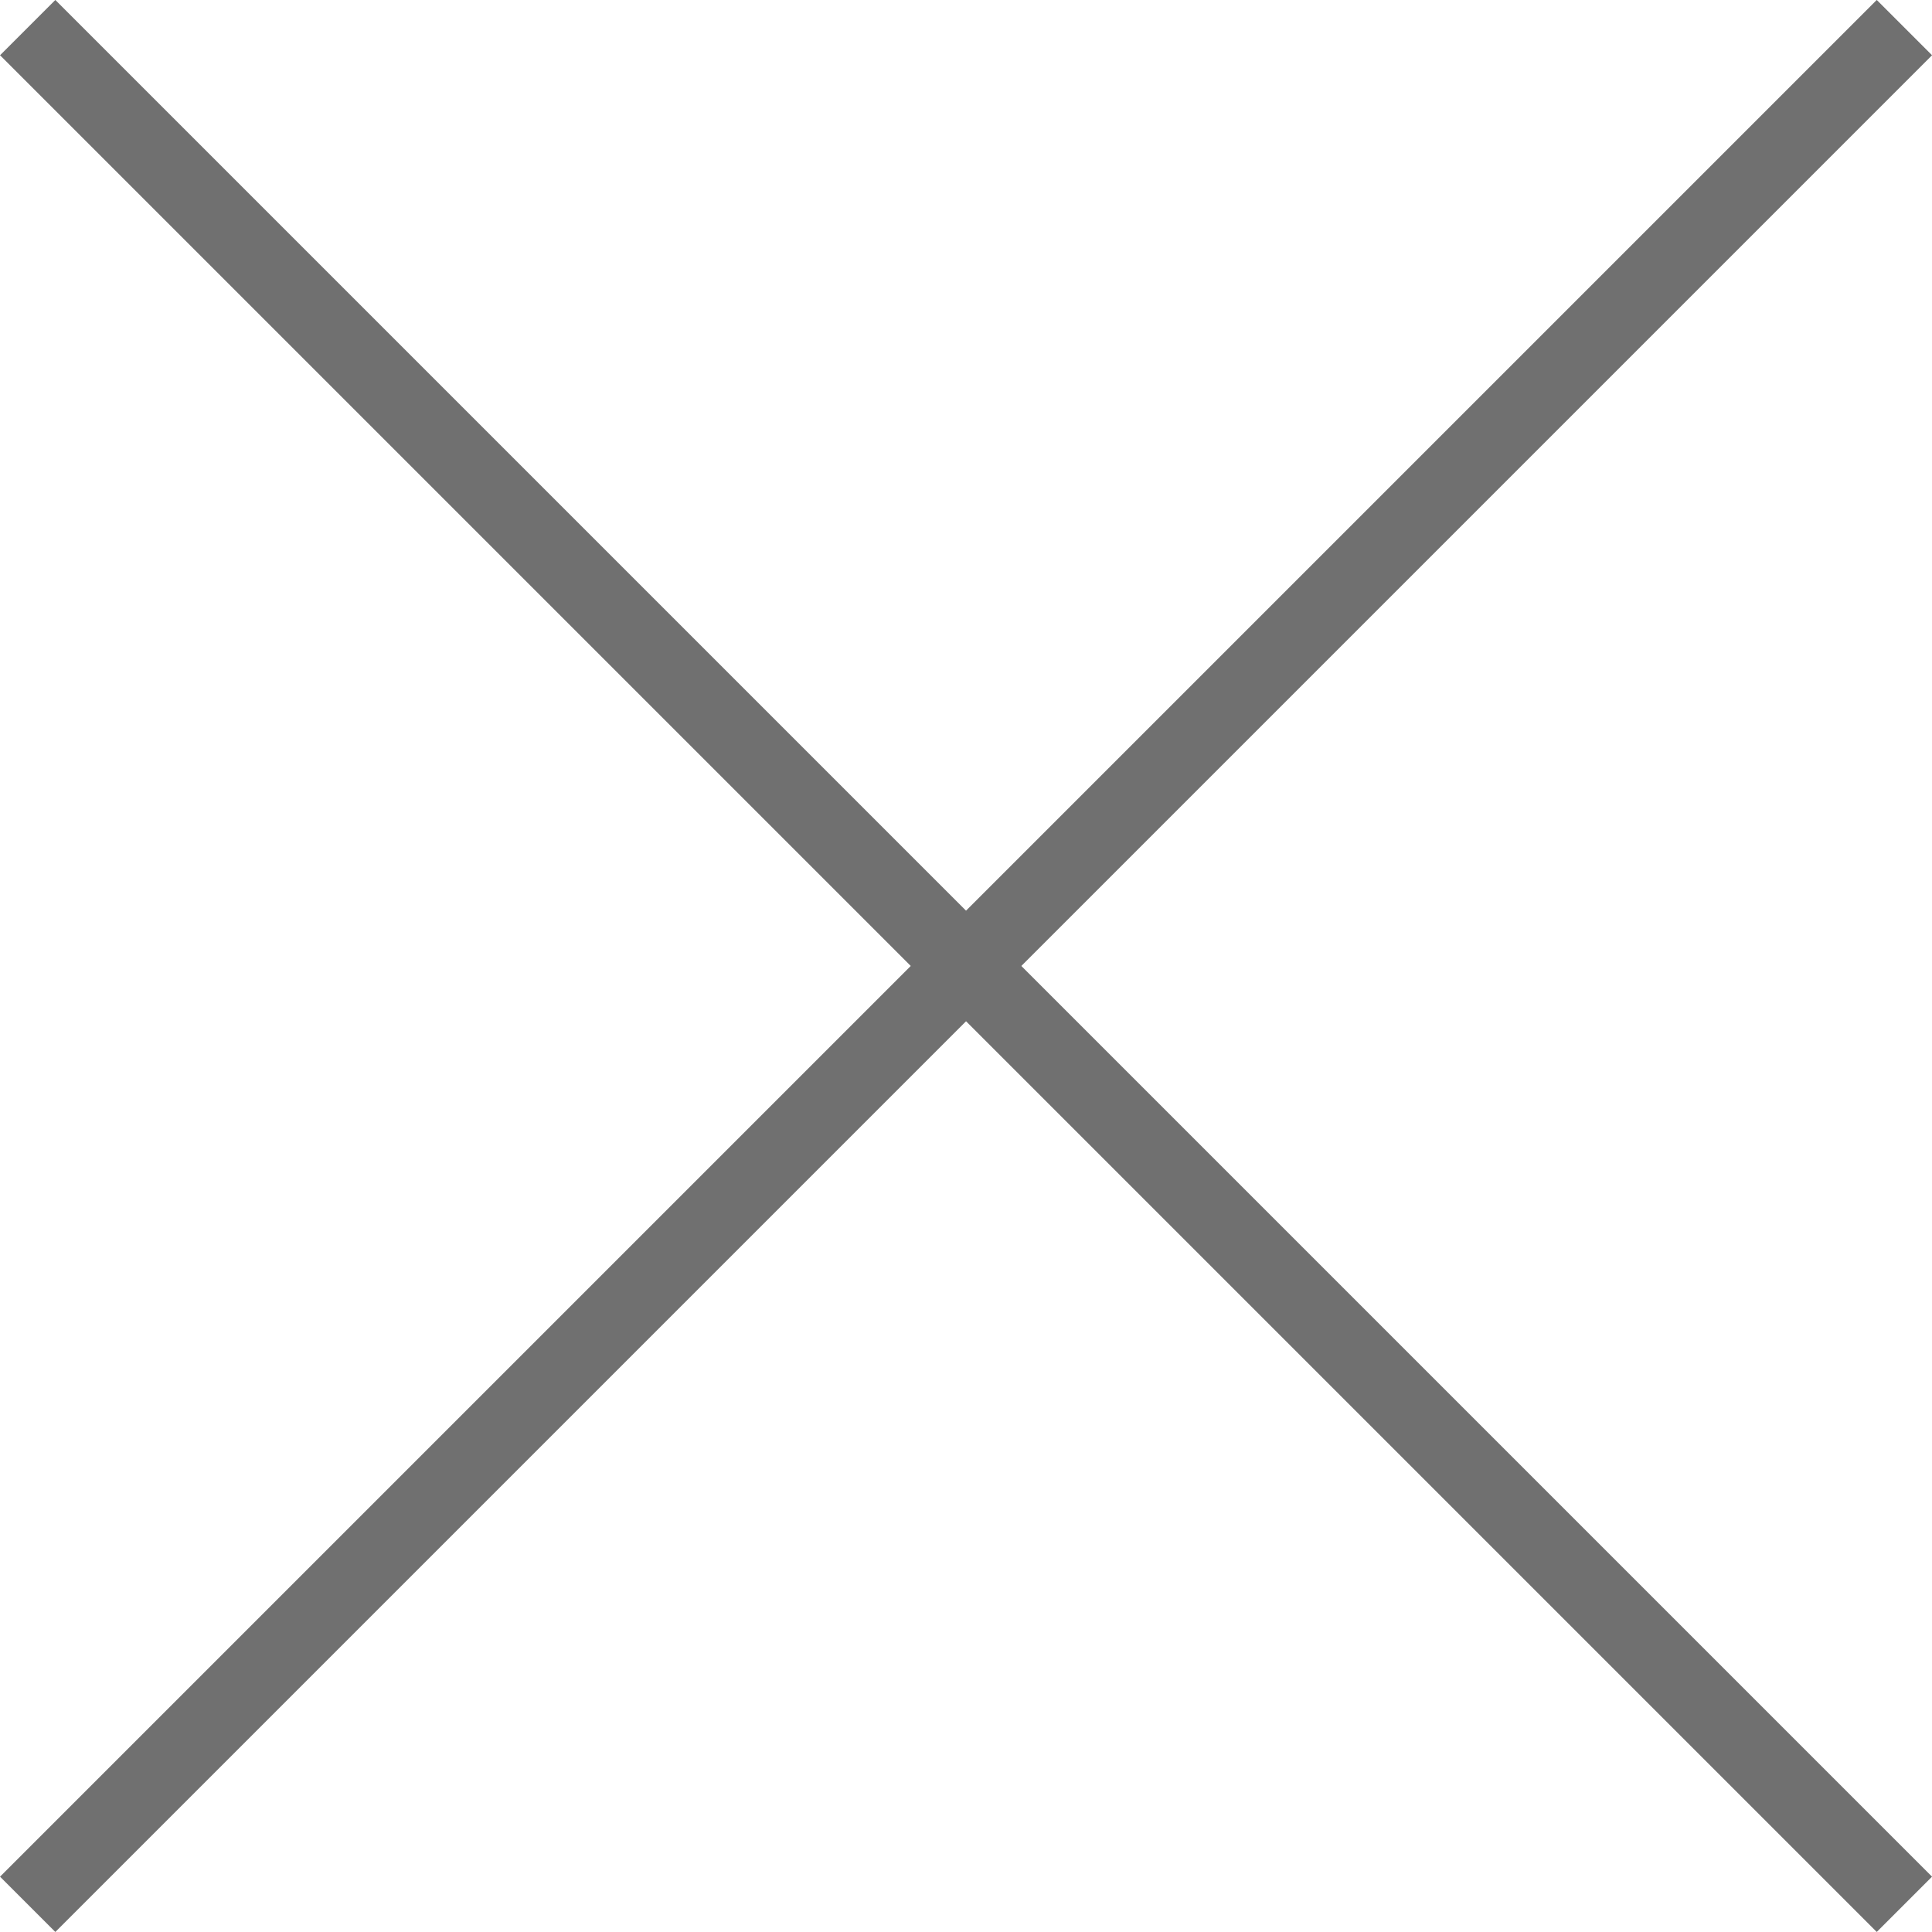 <svg xmlns="http://www.w3.org/2000/svg" width="24.707" height="24.707" viewBox="0 0 24.707 24.707">
  <g id="Grupo_236" data-name="Grupo 236" transform="translate(-62.646 -109.975)">
    <line id="Línea_5" data-name="Línea 5" x2="24" y2="24" transform="translate(63 110.328)" fill="none" stroke="#707070" stroke-width="1"/>
    <line id="Línea_6" data-name="Línea 6" x1="24" y2="24" transform="translate(63 110.328)" fill="none" stroke="#707070" stroke-width="1"/>
  </g>
</svg>
